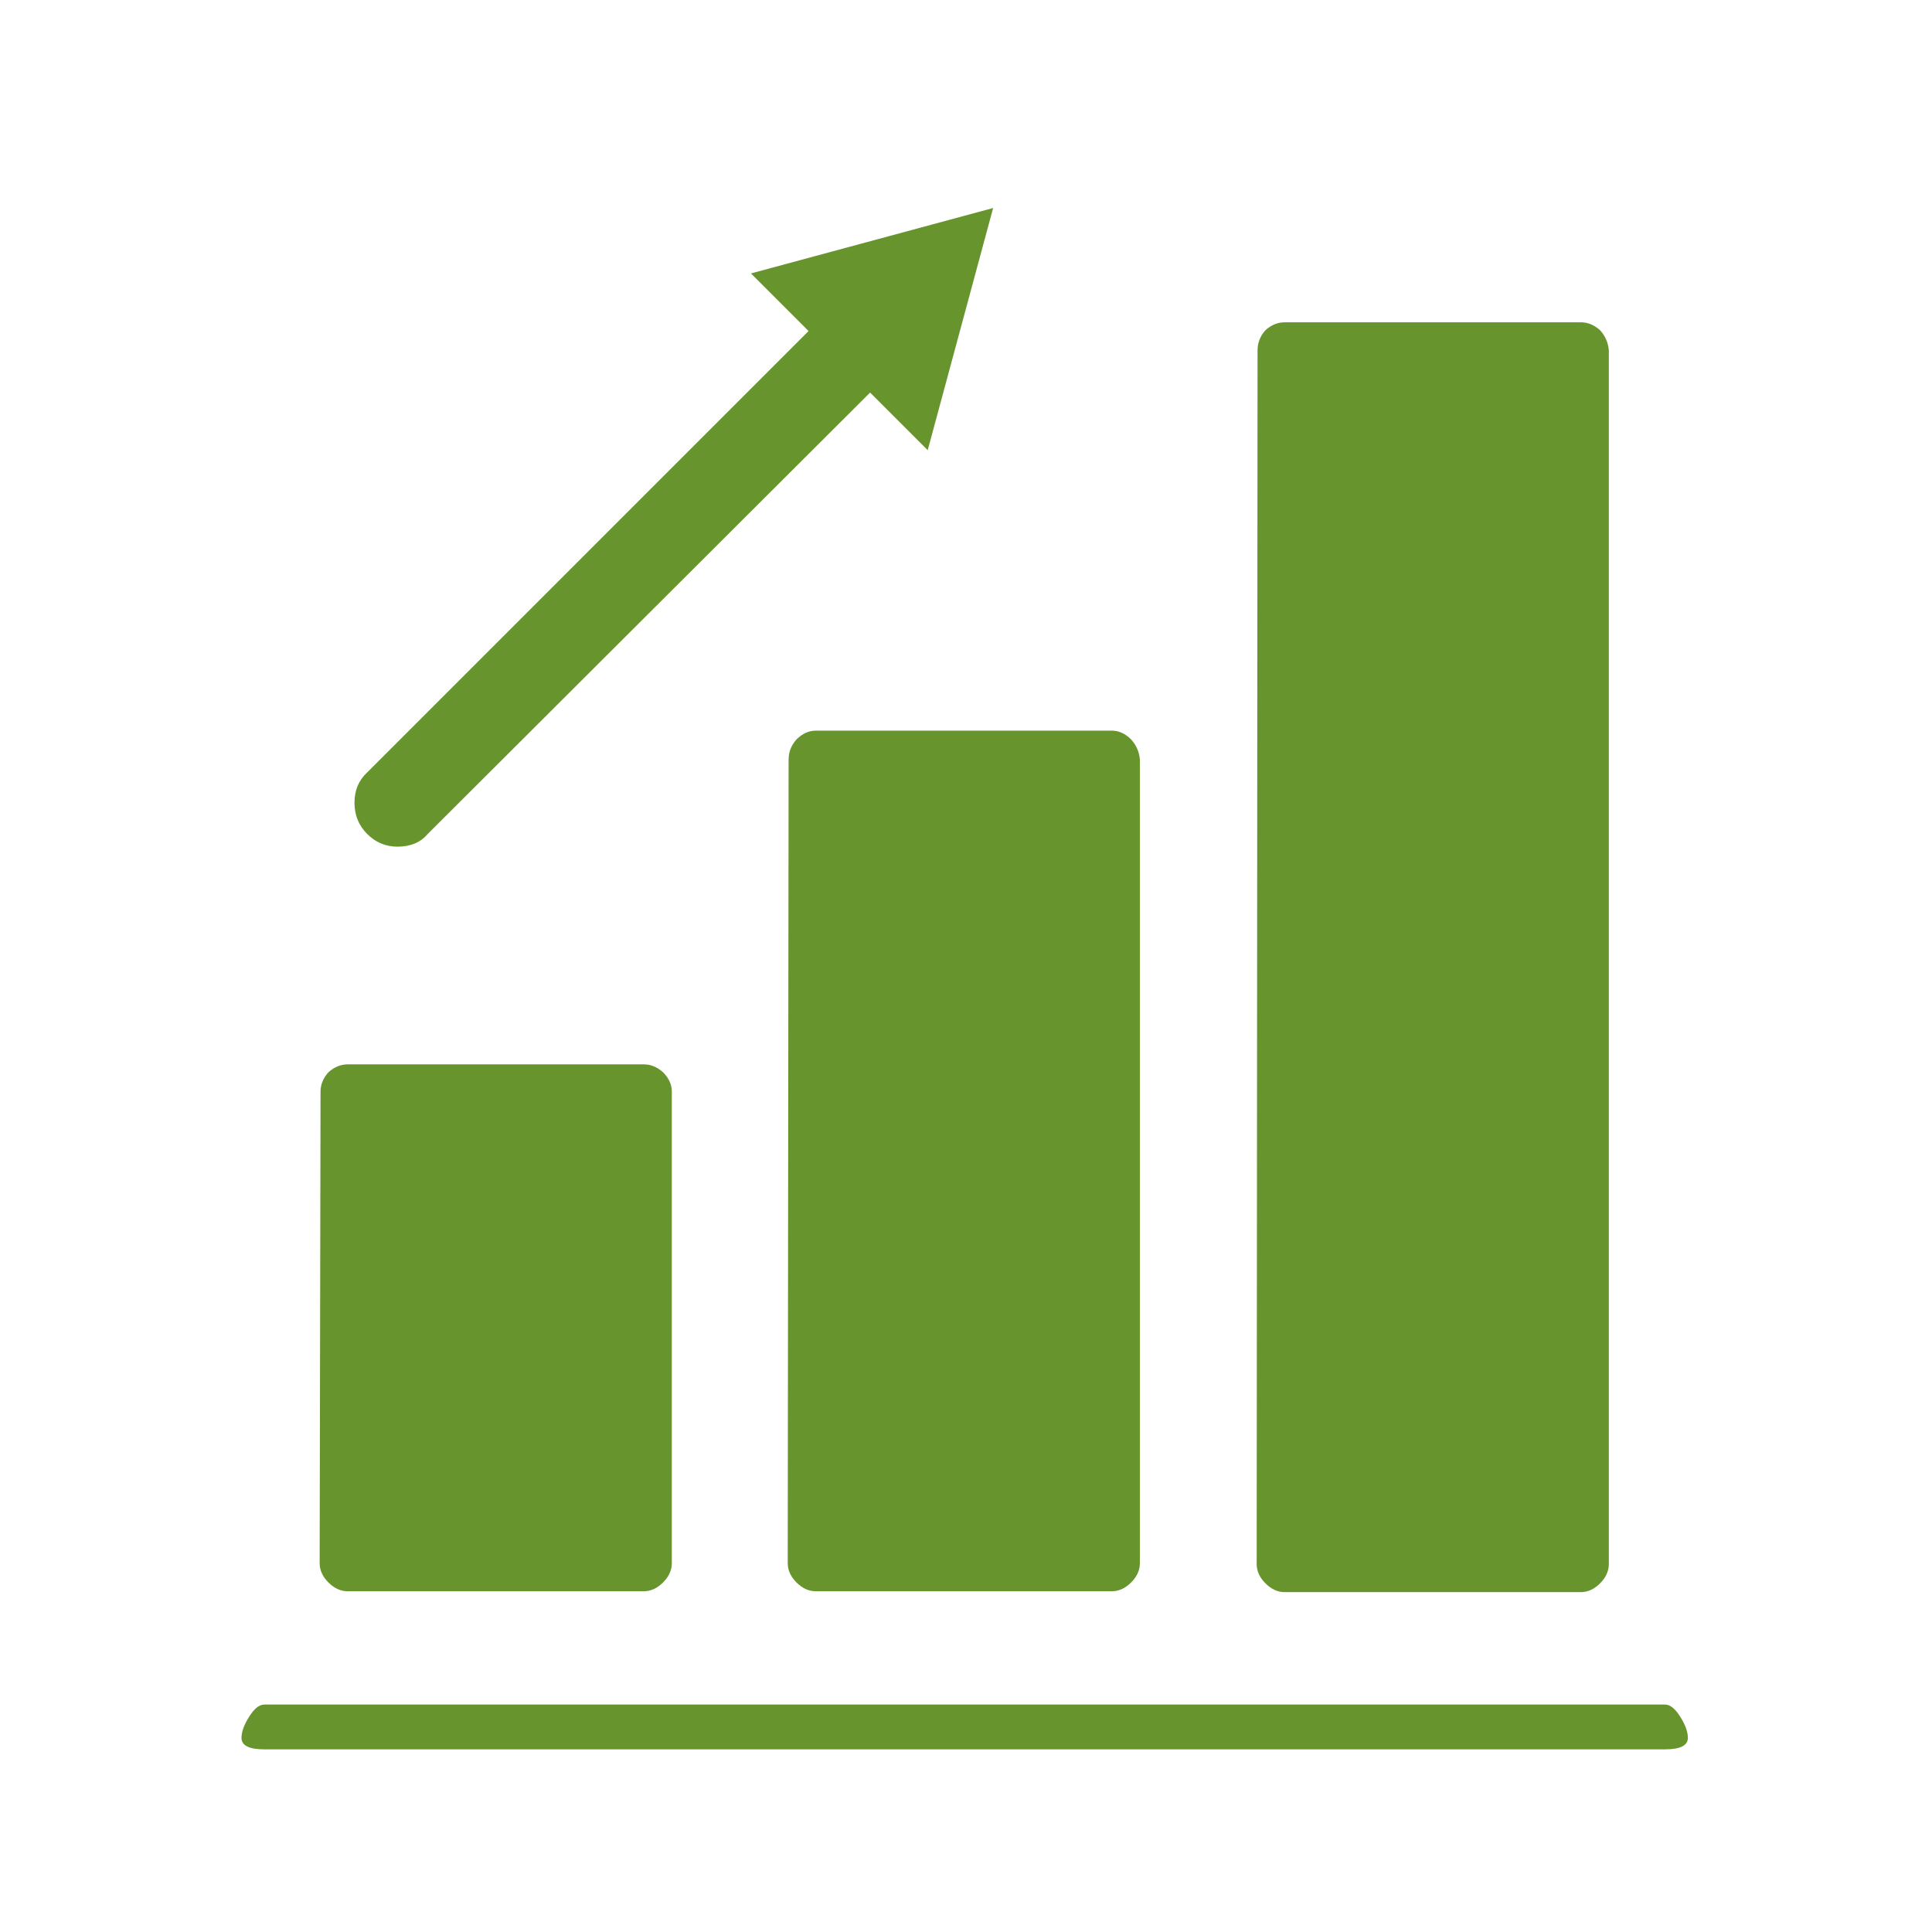 <?xml version="1.0" encoding="utf-8"?>
<svg id="Graph" image-rendering="optimizeQuality" baseProfile="basic" version="1.1" x="0px" y="0px" width="110" height="110" xmlns="http://www.w3.org/2000/svg" xmlns:xlink="http://www.w3.org/1999/xlink">
  <g id="Scene-1f42r1" overflow="visible">
    <path fill="#67942D" stroke="none" d="M96.1 98.95Q96.1 98.45 95.7 97.8 95.25 97.05 94.8 97.05L15.05 97.05Q14.6 97.05 14.15 97.8 13.75 98.45 13.75 98.95 13.75 99.6 15.05 99.6L94.8 99.6Q96.1 99.6 96.1 98.95Z"/>
    <g transform="matrix(1.112 0 0 1.112 0 0)" id="Layer4_0_FILL">
      <path fill="#67942D" stroke="none" d="M44.55 20.1L47.5 23.05 50.85 10.65 38.45 14 41.4 16.95 18.8 39.55Q18.15 40.15 18.15 41.1 18.15 42.05 18.8 42.7 19.45 43.35 20.35 43.35 21.35 43.35 21.9 42.7L44.55 20.1Z"/>
    </g>
    <path fill="#67942D" stroke="none" d="M91.1 18.8Q90.6 18.35 90 18.35L73.15 18.35Q72.55 18.35 72.05 18.8 71.6 19.3 71.6 19.95L71.55 89.05Q71.55 89.65 72.05 90.15 72.55 90.65 73.15 90.65L90 90.65Q90.6 90.65 91.1 90.15 91.6 89.65 91.6 89.05L91.6 19.95Q91.55 19.3 91.1 18.8Z"/>
    <path fill="#67942D" stroke="none" d="M63.3 41.6L46.45 41.6Q45.85 41.6 45.35 42.1 44.9 42.6 44.9 43.25L44.85 89Q44.85 89.6 45.35 90.1 45.85 90.6 46.45 90.6L63.3 90.6Q63.9 90.6 64.4 90.1 64.9 89.6 64.9 89L64.9 43.25Q64.85 42.6 64.4 42.1 63.9 41.6 63.3 41.6Z"/>
    <path fill="#67942D" stroke="none" d="M37.75 61.05Q37.25 60.6 36.65 60.6L19.8 60.6Q19.2 60.6 18.7 61.05 18.25 61.55 18.25 62.15L18.2 89Q18.2 89.6 18.7 90.1 19.2 90.6 19.8 90.6L36.65 90.6Q37.25 90.6 37.75 90.1 38.25 89.6 38.25 89L38.25 62.15Q38.25 61.55 37.75 61.05Z"/>
  </g>
</svg>